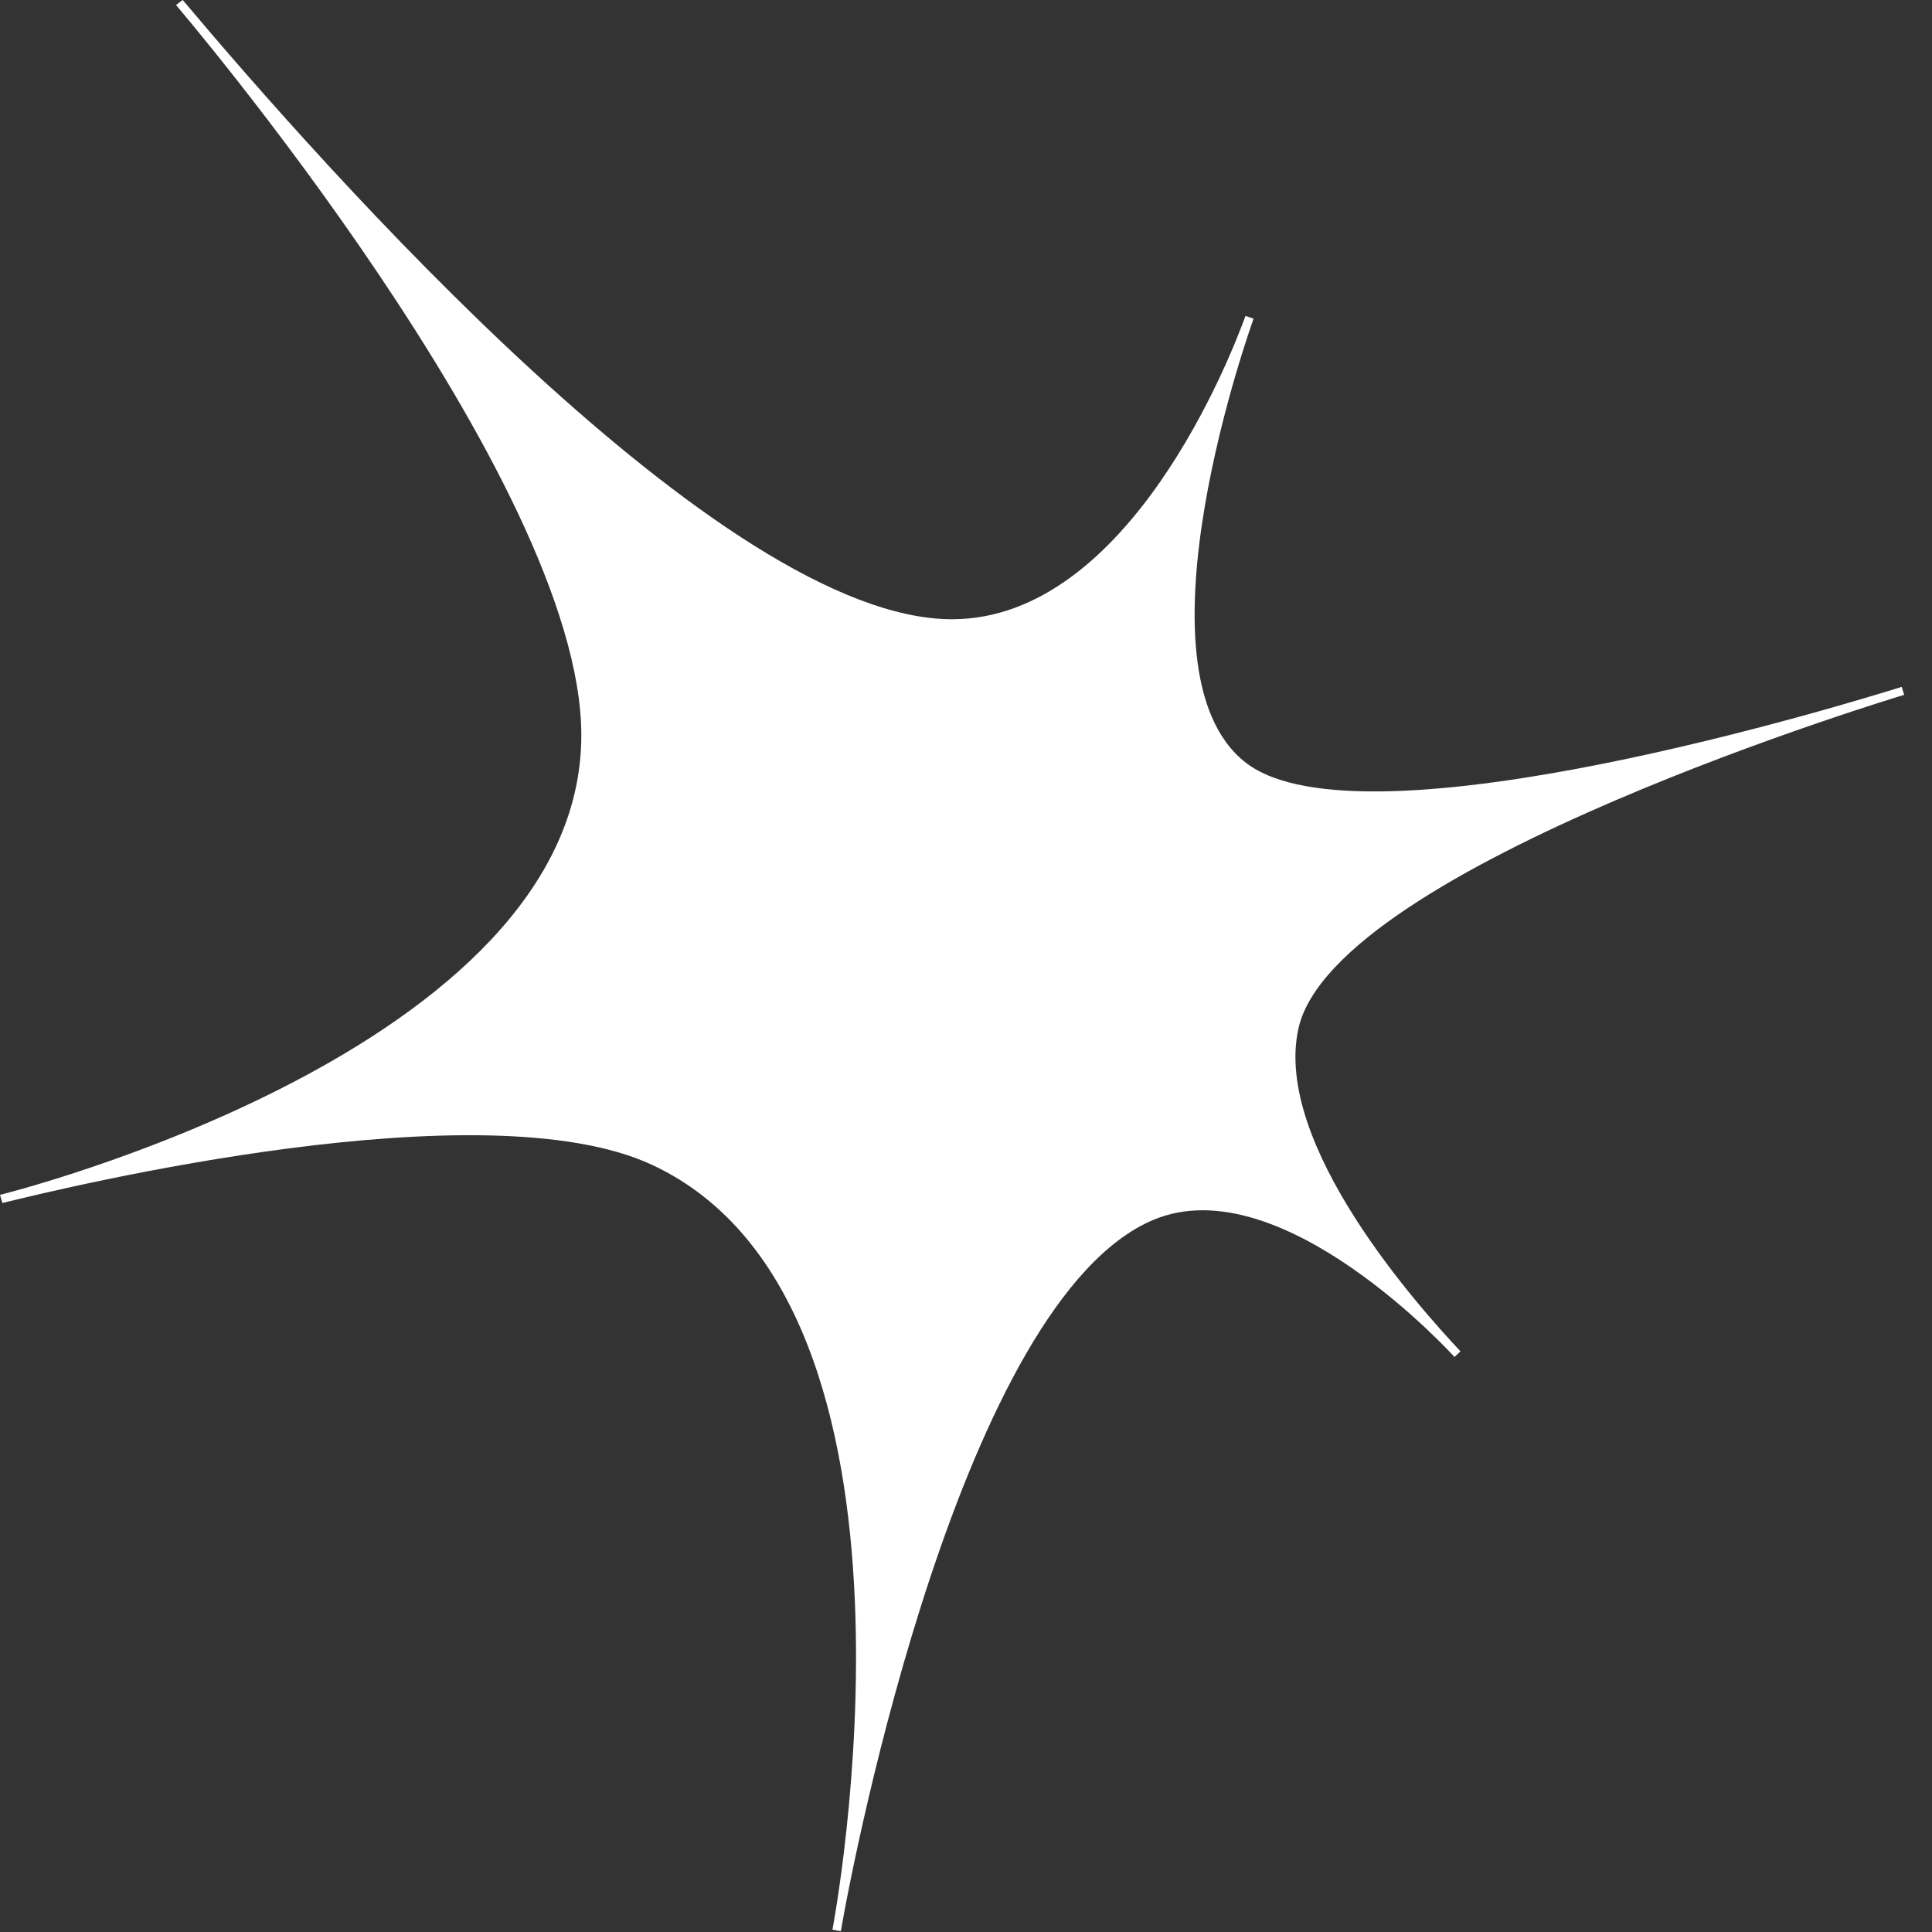 <svg width="54" height="54" viewBox="0 0 54 54" fill="none" xmlns="http://www.w3.org/2000/svg">
<rect x="0" y="0" width="54" height="54" fill="#333333" stroke="none"/>
<path d="M4.919 0.14L5.107 0C9.026 4.657 20.189 17.308 26.609 17.308C31.568 17.308 34.423 9.9 34.812 8.83L35.038 8.908C35.038 8.908 31.477 18.731 34.824 21.32C38.116 23.864 51.968 19.568 53.154 19.198L53.222 19.421C53.222 19.421 37.303 24.195 36.292 28.746C35.568 31.998 39.714 36.591 40.821 37.77L40.654 37.928C40.654 37.928 35.837 32.601 32.251 34.09C26.919 36.305 23.871 51.797 23.502 53.978L23.267 53.935C23.267 53.935 26.612 36.478 18.234 32.562C13.527 30.361 1.91 33.17 0.068 33.624L0 33.397C0 33.397 16.248 29.38 16.248 20.55C16.248 13.403 4.919 0.14 4.919 0.14Z" fill="white"/>
</svg>
